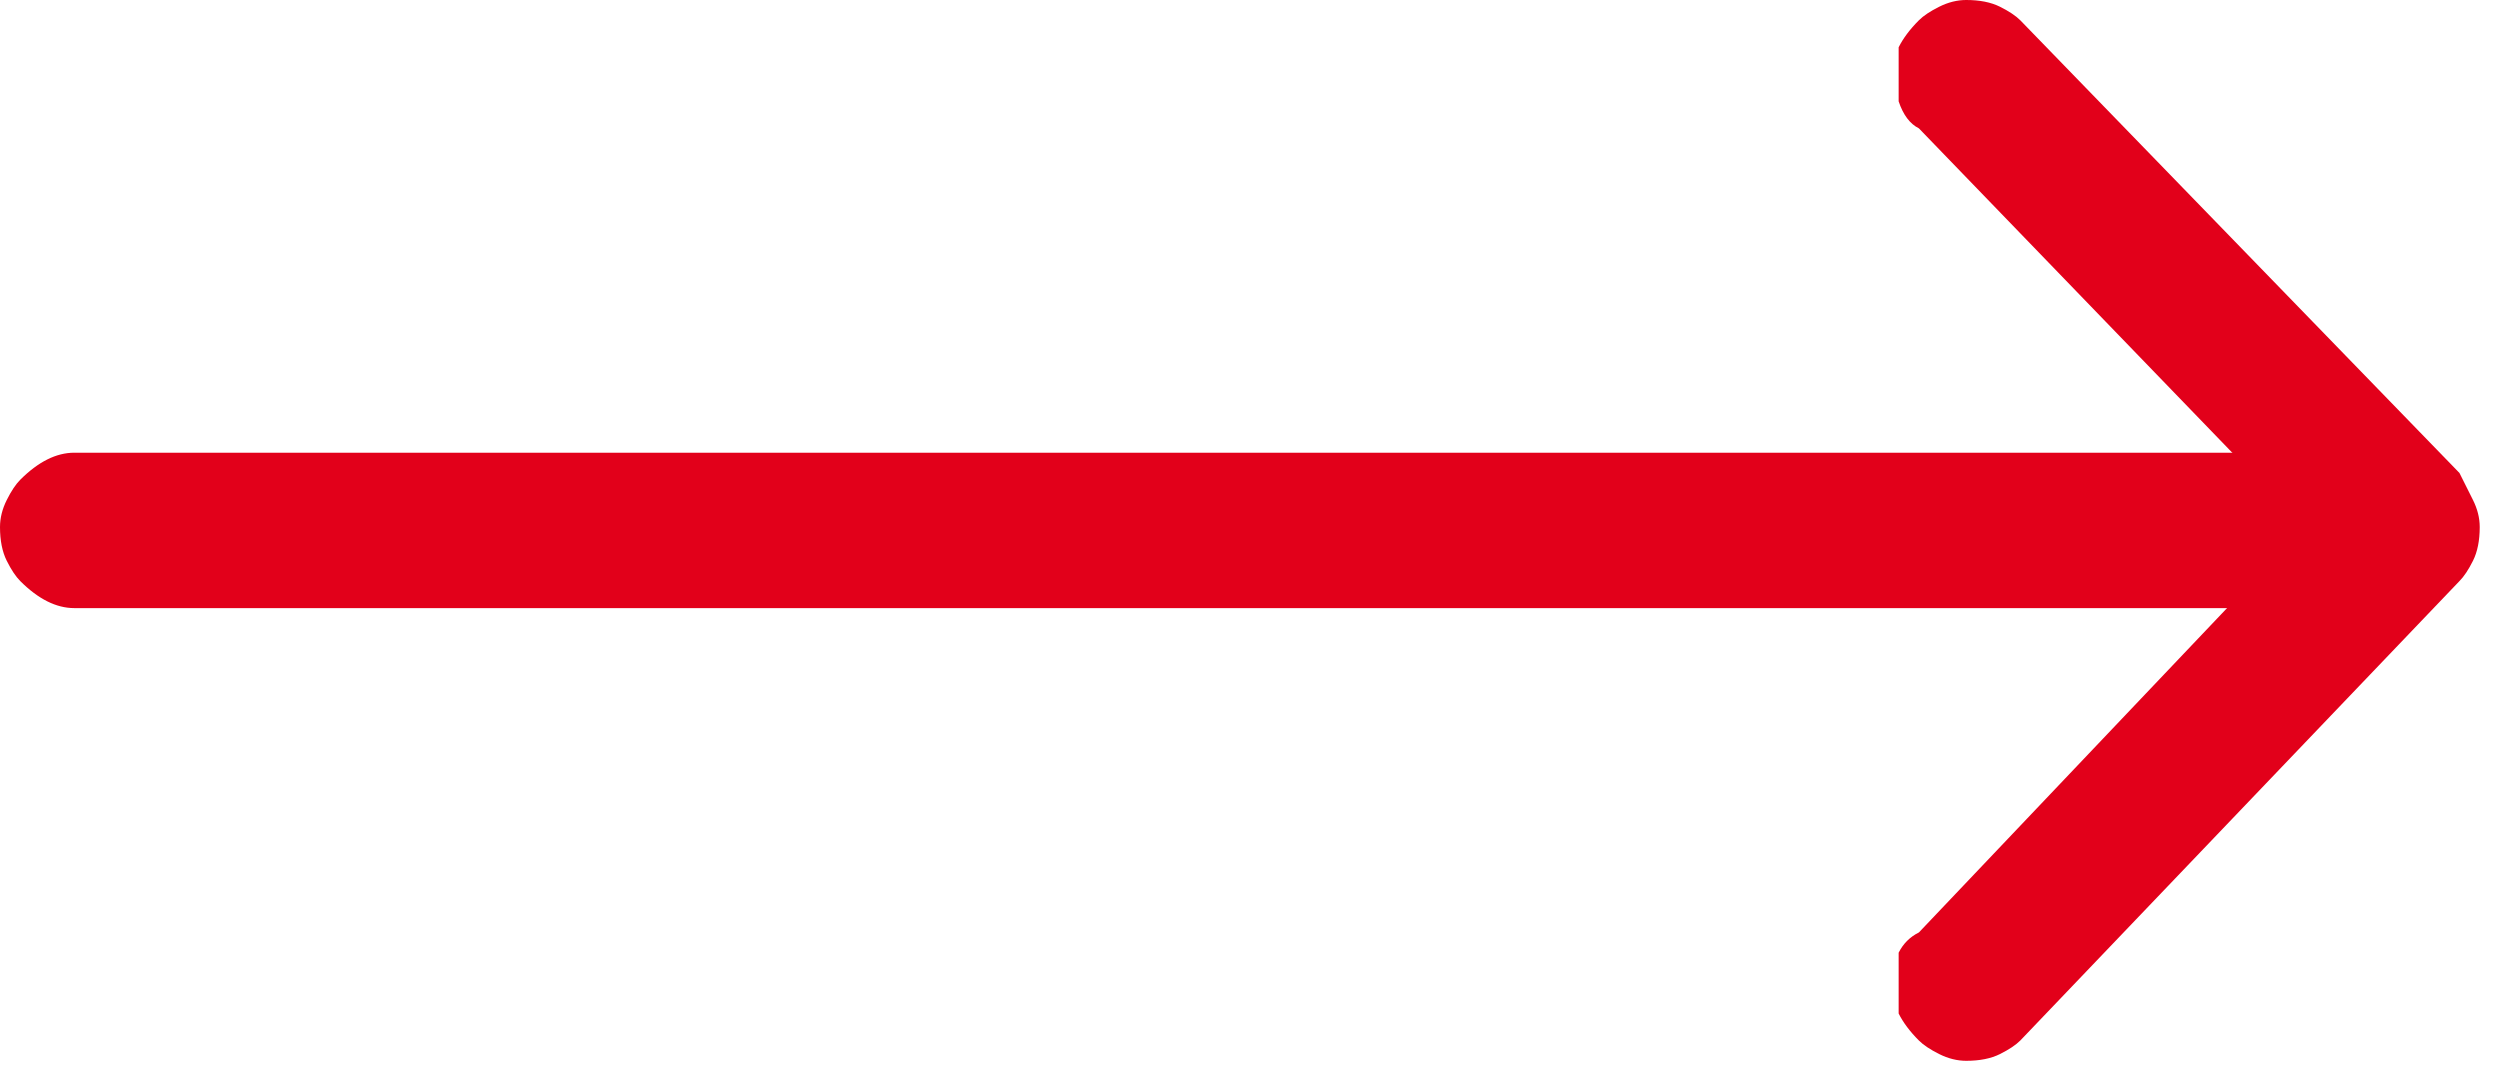 <svg version="1.2" xmlns="http://www.w3.org/2000/svg" viewBox="0 0 37 16" width="37" height="16">
	<title>horizontal-arrow-svg</title>
	<style>
		.s0 { fill: #e2001a } 
	</style>
	<g id="arrow-down-short">
		<path id="Path_28" fill-rule="evenodd" class="s0" d="m28.4 15.4q-0.2-0.2-0.3-0.4 0-0.2 0-0.4 0-0.3 0-0.5 0.1-0.2 0.3-0.3l5.7-6-5.7-5.9q-0.2-0.1-0.3-0.4 0-0.2 0-0.4 0-0.2 0-0.4 0.1-0.2 0.3-0.4 0.1-0.1 0.3-0.2 0.2-0.1 0.4-0.1 0.3 0 0.5 0.1 0.2 0.1 0.3 0.2l6.5 6.7q0.1 0.2 0.2 0.4 0.1 0.2 0.1 0.4 0 0.3-0.1 0.5-0.1 0.2-0.2 0.3l-6.5 6.8q-0.1 0.1-0.3 0.2-0.2 0.1-0.5 0.1-0.2 0-0.4-0.1-0.2-0.1-0.3-0.2z"/>
		<path id="Path_29" fill-rule="evenodd" class="s0" d="m0 7.8q0-0.2 0.1-0.4 0.1-0.2 0.2-0.3 0.2-0.2 0.4-0.3 0.2-0.1 0.4-0.1h32.4q0.2 0 0.4 0.1 0.2 0.1 0.3 0.3 0.2 0.1 0.3 0.3 0 0.2 0 0.4 0 0.3 0 0.5-0.1 0.2-0.3 0.3-0.1 0.2-0.3 0.3-0.2 0.1-0.4 0.1h-32.4q-0.2 0-0.4-0.1-0.2-0.1-0.4-0.3-0.1-0.1-0.2-0.3-0.1-0.2-0.1-0.5z"/>
	</g>
</svg>